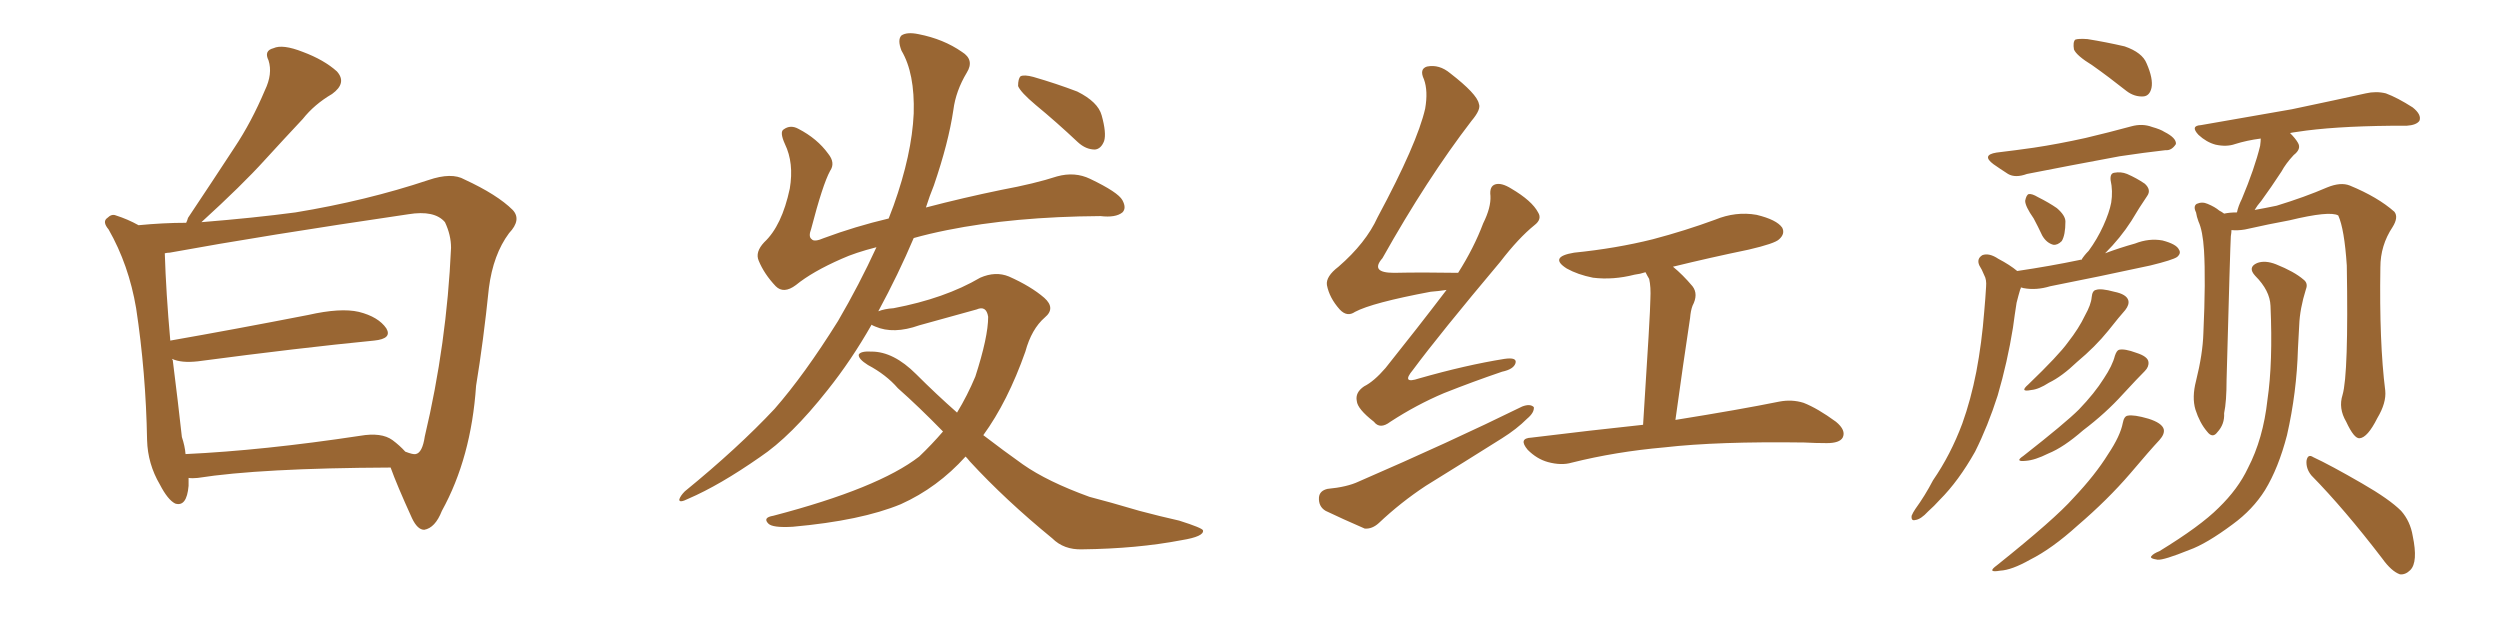 <svg xmlns="http://www.w3.org/2000/svg" xmlns:xlink="http://www.w3.org/1999/xlink" width="600" height="150"><path fill="#996633" padding="10" d="M45.26 114.70L45.26 114.70Q45.26 115.58 45.26 116.60L45.26 116.60Q44.82 121.73 42.04 120.85L42.04 120.85Q40.28 119.97 38.38 116.31L38.38 116.31Q35.45 111.33 35.30 105.62L35.30 105.62Q35.01 89.36 32.67 73.97L32.67 73.97Q30.91 63.57 26.07 55.08L26.07 55.08Q24.46 53.17 25.78 52.29L25.78 52.29Q26.81 51.27 27.83 51.71L27.83 51.71Q30.62 52.59 33.25 54.05L33.25 54.05Q39.26 53.47 44.68 53.47L44.68 53.47Q44.97 52.88 45.12 52.29L45.12 52.29Q50.98 43.51 56.25 35.45L56.25 35.45Q60.35 29.30 63.57 21.68L63.57 21.68Q65.48 17.72 64.45 14.50L64.45 14.50Q63.28 12.16 65.63 11.57L65.63 11.57Q67.82 10.55 72.66 12.45L72.66 12.45Q77.78 14.36 80.86 17.14L80.86 17.14Q83.35 19.92 79.69 22.56L79.69 22.56Q75.44 25.05 72.66 28.56L72.66 28.56Q68.12 33.40 63.57 38.38L63.57 38.38Q58.15 44.38 48.34 53.32L48.34 53.32Q61.08 52.29 70.90 50.98L70.90 50.98Q87.89 48.19 102.83 43.21L102.83 43.21Q108.40 41.31 111.47 43.07L111.47 43.07Q119.38 46.73 123.05 50.39L123.05 50.39Q125.24 52.73 122.17 55.96L122.17 55.96Q118.36 61.08 117.33 69.14L117.33 69.14Q116.02 81.88 114.26 92.58L114.26 92.58Q113.09 109.86 106.05 122.61L106.05 122.61Q104.44 126.71 101.81 127.15L101.81 127.15Q100.20 127.15 98.88 124.37L98.88 124.37Q95.21 116.31 93.75 112.21L93.75 112.21Q62.40 112.35 47.46 114.70L47.46 114.70Q46.14 114.84 45.26 114.70ZM94.19 105.62L94.19 105.62L94.19 105.62Q95.95 106.93 97.27 108.40L97.27 108.40Q99.17 109.13 99.76 108.98L99.76 108.98Q101.37 108.69 101.95 104.74L101.95 104.74Q107.23 82.47 108.25 59.47L108.25 59.47Q108.25 56.40 106.79 53.32L106.79 53.32Q104.30 50.39 98.00 51.42L98.00 51.42Q63.13 56.54 40.72 60.64L40.72 60.64Q40.14 60.64 39.55 60.79L39.55 60.79Q39.84 70.17 40.87 81.74L40.87 81.74Q55.96 79.10 73.97 75.59L73.97 75.59Q81.74 73.83 86.13 74.85L86.13 74.85Q90.82 76.03 92.72 78.81L92.72 78.81Q94.19 81.30 89.79 81.74L89.79 81.74Q71.78 83.50 47.46 86.72L47.46 86.72Q43.51 87.16 41.31 86.13L41.31 86.13Q41.31 86.28 41.46 86.43L41.46 86.43Q42.77 96.83 43.65 104.88L43.65 104.88Q44.38 107.08 44.53 108.98L44.53 108.98Q63.13 108.11 86.43 104.59L86.43 104.59Q91.55 103.71 94.19 105.62ZM231.74 109.57L231.74 109.57Q225 117.04 216.21 121.00L216.21 121.00Q206.69 124.95 190.28 126.42L190.28 126.42Q185.45 126.71 184.42 125.68L184.42 125.68Q182.96 124.22 185.60 123.78L185.60 123.78Q210.79 117.19 220.61 109.57L220.61 109.57Q223.68 106.64 226.32 103.56L226.32 103.56Q220.46 97.56 215.48 93.16L215.48 93.16Q212.70 89.94 208.30 87.60L208.30 87.60Q205.96 86.13 206.10 85.11L206.10 85.11Q206.54 84.23 209.18 84.38L209.18 84.38Q214.45 84.38 219.87 89.79L219.87 89.79Q224.71 94.63 229.69 99.02L229.69 99.02Q232.18 94.92 234.08 90.38L234.08 90.38Q237.16 80.86 237.16 76.03L237.16 76.03Q236.72 73.24 234.38 74.27L234.38 74.27Q227.64 76.17 220.61 78.08L220.61 78.08Q214.45 80.27 210.06 78.37L210.06 78.37Q209.33 78.08 209.18 77.93L209.18 77.93Q204.35 86.43 198.63 93.60L198.63 93.60Q189.84 104.74 182.37 109.72L182.37 109.72Q172.71 116.46 165.23 119.68L165.23 119.68Q162.89 120.85 163.04 119.82L163.04 119.82Q163.33 118.95 164.36 117.92L164.36 117.92Q177.10 107.52 185.89 98.14L185.89 98.14Q193.07 89.94 201.12 77.05L201.12 77.05Q206.25 68.26 210.35 59.33L210.35 59.33Q205.22 60.64 202.00 62.11L202.00 62.11Q194.97 65.19 191.02 68.41L191.02 68.41Q188.09 70.61 186.18 68.70L186.18 68.70Q183.40 65.77 182.08 62.55L182.08 62.55Q181.20 60.50 183.40 58.15L183.40 58.15Q187.65 54.20 189.55 45.26L189.55 45.26Q190.58 39.11 188.38 34.57L188.38 34.57Q187.06 31.64 188.09 31.05L188.09 31.05Q189.70 29.88 191.60 30.91L191.60 30.91Q196.14 33.25 198.78 36.91L198.78 36.91Q200.54 39.11 199.22 41.02L199.22 41.02Q197.46 44.24 194.68 54.93L194.68 54.93Q193.95 56.84 194.82 57.42L194.82 57.42Q195.41 58.15 197.75 57.13L197.75 57.13Q205.22 54.35 213.28 52.44L213.28 52.44Q213.87 50.83 214.45 49.37L214.45 49.37Q218.85 37.06 219.29 27.25L219.29 27.25Q219.58 17.58 216.36 12.16L216.36 12.16Q215.33 9.52 216.36 8.50L216.36 8.50Q217.68 7.62 220.46 8.20L220.46 8.20Q226.46 9.38 230.86 12.45L230.86 12.45Q233.94 14.36 232.03 17.43L232.03 17.43Q229.39 21.83 228.81 26.37L228.81 26.37Q227.64 34.28 224.12 44.53L224.12 44.53Q223.10 47.02 222.22 49.80L222.22 49.80Q231.15 47.46 240.38 45.56L240.38 45.56Q248.29 44.09 253.71 42.33L253.71 42.33Q257.96 41.16 261.62 42.92L261.62 42.92Q268.36 46.14 269.38 48.05L269.38 48.05Q270.41 49.95 269.38 50.98L269.38 50.98Q267.77 52.29 264.11 51.86L264.11 51.86Q243.31 52.00 227.34 55.22L227.34 55.22Q222.95 56.10 219.29 57.13L219.29 57.13Q215.63 65.77 210.79 74.71L210.79 74.71Q212.26 74.12 214.45 73.97L214.45 73.97Q226.76 71.63 235.25 66.65L235.25 66.65Q238.92 65.04 242.14 66.36L242.14 66.36Q247.41 68.70 250.63 71.48L250.63 71.48Q253.42 73.97 250.78 76.17L250.78 76.17Q247.56 78.96 246.09 84.38L246.09 84.38Q241.85 96.39 235.99 104.44L235.99 104.44Q240.97 108.25 245.51 111.47L245.51 111.47Q251.37 115.58 261.47 119.24L261.47 119.24Q266.02 120.41 273.49 122.61L273.49 122.61Q278.47 123.93 283.01 124.95L283.01 124.95Q288.57 126.71 288.72 127.29L288.72 127.29Q289.01 128.76 283.59 129.64L283.59 129.64Q272.90 131.69 259.72 131.84L259.72 131.84Q255.32 131.98 252.54 129.20L252.54 129.20Q241.26 119.97 232.76 110.74L232.76 110.74Q232.18 110.01 231.74 109.57ZM248.58 25.20L248.58 25.20L248.58 25.20Q244.92 22.12 244.34 20.65L244.34 20.65Q244.34 18.90 244.92 18.31L244.92 18.31Q245.80 17.87 248.00 18.46L248.00 18.46Q253.56 20.07 258.54 21.97L258.54 21.97Q263.53 24.46 264.40 27.69L264.40 27.69Q265.58 31.93 264.99 33.84L264.99 33.84Q264.26 35.74 262.79 35.89L262.79 35.89Q260.60 35.89 258.69 34.13L258.69 34.13Q253.56 29.30 248.58 25.20ZM347.17 69.58L347.17 69.58Q345.26 69.87 343.36 70.02L343.36 70.02Q329.30 72.66 325.20 74.85L325.20 74.85Q323.29 76.17 321.53 74.27L321.53 74.27Q319.04 71.48 318.46 68.41L318.46 68.41Q318.16 66.36 321.24 64.01L321.24 64.01Q327.83 58.30 330.62 52.15L330.62 52.15Q340.14 34.42 342.04 26.07L342.04 26.07Q342.77 21.83 341.75 19.04L341.75 19.04Q340.58 16.55 342.48 15.97L342.48 15.97Q345.41 15.38 348.05 17.58L348.05 17.58Q354.49 22.56 354.93 24.90L354.93 24.90Q355.52 26.22 353.17 29.00L353.17 29.00Q342.48 42.92 331.79 61.96L331.79 61.96Q328.71 65.48 334.57 65.48L334.57 65.48Q341.46 65.33 349.95 65.48L349.95 65.48Q353.76 59.47 355.96 53.61L355.96 53.61Q357.86 49.80 357.71 47.02L357.71 47.02Q357.42 44.68 358.89 44.24L358.89 44.24Q360.35 43.80 362.70 45.26L362.70 45.26Q367.68 48.19 369.14 50.98L369.14 50.98Q370.17 52.59 368.26 54.05L368.26 54.05Q364.45 57.13 360.06 62.84L360.06 62.84Q345.41 80.27 339.11 88.77L339.11 88.77Q336.18 92.29 340.58 90.82L340.58 90.82Q351.86 87.60 361.08 86.13L361.08 86.13Q364.16 85.69 363.72 87.16L363.72 87.16Q363.28 88.62 360.50 89.21L360.50 89.21Q353.61 91.55 346.58 94.34L346.58 94.34Q339.99 97.12 333.69 101.22L333.69 101.22Q331.20 103.13 329.74 101.22L329.74 101.22Q325.78 98.14 325.63 96.24L325.63 96.24Q325.20 94.19 327.39 92.72L327.39 92.72Q329.74 91.55 332.52 88.33L332.52 88.33Q340.14 78.81 347.17 69.58ZM401.51 64.01L401.51 64.01Q403.86 65.92 406.20 68.70L406.20 68.70Q407.67 70.61 406.20 73.39L406.20 73.39Q405.76 74.56 405.62 76.32L405.62 76.32Q404.00 87.01 402.10 100.78L402.10 100.78Q417.63 98.29 427.00 96.39L427.00 96.39Q430.08 95.80 432.86 96.68L432.86 96.68Q436.23 98.00 440.63 101.22L440.63 101.22Q443.12 103.27 442.24 105.03L442.24 105.03Q441.50 106.35 438.43 106.35L438.43 106.35Q435.79 106.35 433.01 106.20L433.01 106.20Q412.21 105.91 399.46 107.37L399.46 107.37Q387.74 108.40 377.20 111.04L377.20 111.04Q374.71 111.77 371.48 110.89L371.48 110.89Q368.85 110.16 366.65 107.96L366.65 107.96Q364.31 105.18 367.53 105.03L367.53 105.03Q381.88 103.27 394.34 101.95L394.34 101.95Q396.09 74.85 396.09 71.78L396.09 71.78Q396.24 68.85 395.80 66.94L395.80 66.94Q395.36 66.21 394.92 65.33L394.92 65.33Q393.60 65.77 392.29 65.92L392.29 65.92Q387.16 67.24 382.32 66.65L382.32 66.65Q378.66 65.92 376.03 64.45L376.03 64.45Q371.63 61.67 377.78 60.64L377.78 60.64Q387.89 59.62 396.68 57.42L396.68 57.42Q404.44 55.37 411.62 52.73L411.62 52.73Q416.60 50.68 421.58 51.56L421.58 51.56Q426.42 52.73 427.73 54.64L427.73 54.64Q428.47 56.10 427.00 57.42L427.00 57.42Q425.98 58.45 419.68 59.91L419.68 59.91Q410.45 61.82 401.51 64.01ZM318.60 117.33L318.60 117.33L318.60 117.33Q323.29 116.89 326.07 115.58L326.07 115.58Q348.05 106.05 365.33 97.56L365.33 97.56Q367.24 96.83 368.12 97.71L368.12 97.71Q368.26 99.02 366.50 100.49L366.50 100.49Q364.01 102.98 360.50 105.18L360.50 105.18Q351.42 110.89 342.19 116.60L342.19 116.60Q336.18 120.56 330.91 125.54L330.91 125.54Q329.30 127.00 327.54 126.86L327.54 126.86Q322.12 124.51 318.16 122.61L318.16 122.61Q316.41 121.58 316.55 119.38L316.55 119.38Q316.70 117.77 318.60 117.33ZM502.15 15.67L502.15 15.67Q498.34 13.33 497.75 11.87L497.75 11.87Q497.46 10.11 498.05 9.52L498.05 9.52Q498.78 9.23 500.98 9.38L500.98 9.38Q505.52 10.11 509.91 11.13L509.91 11.13Q514.16 12.60 515.19 15.23L515.19 15.23Q516.80 18.90 516.36 21.09L516.36 21.09Q515.92 23.00 514.45 23.14L514.45 23.14Q512.26 23.29 510.35 21.83L510.35 21.83Q506.10 18.46 502.15 15.67ZM479.15 36.62L479.15 36.62Q483.98 36.04 488.09 35.45L488.09 35.45Q493.95 34.57 500.54 33.11L500.54 33.11Q506.10 31.79 511.52 30.32L511.52 30.32Q514.16 29.59 516.50 30.47L516.50 30.47Q518.55 31.05 519.43 31.64L519.43 31.64Q522.36 33.11 522.22 34.57L522.22 34.57Q521.19 36.18 519.73 36.04L519.73 36.04Q514.60 36.62 508.74 37.50L508.74 37.50Q496.14 39.84 486.47 41.75L486.47 41.75Q483.69 42.77 481.93 41.75L481.93 41.75Q479.88 40.43 478.42 39.40L478.42 39.40Q475.49 37.21 479.15 36.62ZM488.09 52.44L488.09 52.44Q486.04 49.51 486.04 48.19L486.04 48.19Q486.33 46.73 486.91 46.58L486.91 46.58Q487.65 46.44 489.11 47.31L489.11 47.31Q491.75 48.63 493.65 49.95L493.65 49.95Q495.70 51.71 495.70 53.17L495.70 53.17Q495.70 56.40 494.82 57.86L494.82 57.86Q493.80 58.89 492.77 58.74L492.77 58.74Q491.16 58.30 490.14 56.54L490.14 56.54Q489.11 54.35 488.09 52.44ZM484.13 65.04L484.13 65.04Q492.04 63.87 499.07 62.40L499.07 62.40Q499.37 62.26 499.51 62.40L499.51 62.40Q500.24 61.23 501.27 60.21L501.27 60.21Q503.32 57.42 504.79 54.20L504.79 54.20Q506.25 50.98 506.69 48.63L506.69 48.63Q507.13 45.85 506.54 43.21L506.54 43.21Q506.40 41.60 507.42 41.46L507.42 41.46Q509.03 41.16 510.50 41.75L510.50 41.75Q512.84 42.77 514.75 44.09L514.75 44.09Q516.36 45.56 515.33 47.02L515.33 47.02Q513.43 49.80 511.52 53.03L511.52 53.03Q508.89 57.13 505.22 60.79L505.22 60.79Q508.74 59.47 512.40 58.45L512.40 58.45Q515.77 57.13 518.99 57.71L518.99 57.71Q522.36 58.59 522.95 59.91L522.95 59.91Q523.54 60.79 522.51 61.67L522.51 61.67Q521.48 62.40 516.06 63.72L516.06 63.72Q503.91 66.36 492.04 68.70L492.04 68.70Q488.67 69.73 485.60 69.14L485.60 69.14Q485.16 68.99 485.01 68.99L485.01 68.99Q485.01 69.29 484.86 69.43L484.86 69.43Q484.42 70.90 483.98 72.66L483.98 72.66Q483.54 75.44 483.11 78.66L483.11 78.66Q481.79 86.87 479.44 94.92L479.44 94.92Q477.10 102.25 474.02 108.40L474.02 108.40Q470.07 115.43 465.53 119.97L465.53 119.97Q464.21 121.44 462.74 122.75L462.74 122.75Q460.99 124.66 459.67 124.80L459.67 124.80Q458.64 125.10 458.79 123.78L458.79 123.78Q459.08 123.05 459.67 122.17L459.67 122.17Q462.01 118.95 463.92 115.28L463.92 115.28Q468.16 109.13 470.95 101.66L470.95 101.66Q473.00 95.95 474.32 89.21L474.32 89.21Q475.63 82.32 476.22 74.71L476.22 74.71Q476.51 71.48 476.66 68.85L476.66 68.85Q476.81 67.09 476.22 66.06L476.22 66.06Q475.63 64.60 475.05 63.72L475.05 63.72Q474.32 62.11 475.78 61.23L475.78 61.23Q477.39 60.64 479.59 62.11L479.59 62.11Q482.37 63.57 484.13 65.04ZM502.00 71.34L502.00 71.34Q502.15 69.73 503.03 69.58L503.03 69.58Q504.20 69.14 507.42 70.02L507.42 70.02Q510.35 70.61 510.79 72.07L510.79 72.07Q511.08 73.10 510.06 74.41L510.06 74.41Q508.74 75.88 505.96 79.39L505.96 79.39Q502.88 83.20 498.49 86.87L498.49 86.87Q494.82 90.38 491.75 91.85L491.75 91.85Q489.26 93.46 487.50 93.60L487.50 93.60Q484.57 94.19 486.77 92.29L486.77 92.29Q494.09 85.25 496.29 82.18L496.29 82.18Q498.93 78.81 500.39 75.73L500.39 75.73Q501.86 73.10 502.00 71.34ZM507.57 85.40L507.57 85.40Q508.01 84.08 508.59 83.94L508.59 83.94Q509.91 83.64 512.70 84.67L512.70 84.67Q515.48 85.55 515.63 86.87L515.63 86.87Q515.77 88.04 514.75 89.06L514.75 89.06Q513.13 90.67 509.47 94.63L509.47 94.63Q505.37 99.17 499.95 103.27L499.95 103.27Q495.26 107.37 491.60 108.84L491.60 108.84Q488.38 110.45 486.18 110.60L486.18 110.60Q483.40 110.89 485.60 109.42L485.60 109.42Q495.70 101.51 498.93 98.29L498.93 98.29Q502.73 94.34 504.93 90.82L504.93 90.82Q506.98 87.74 507.57 85.40ZM509.47 101.51L509.47 101.51Q509.77 99.90 510.64 99.76L510.64 99.76Q512.11 99.46 515.63 100.49L515.63 100.49Q518.85 101.51 519.29 102.98L519.29 102.98Q519.58 104.15 518.26 105.62L518.26 105.62Q516.06 107.96 511.23 113.67L511.23 113.67Q505.81 119.97 498.63 126.12L498.63 126.12Q492.48 131.69 487.21 134.33L487.21 134.33Q482.81 136.82 480.03 136.96L480.03 136.96Q476.66 137.55 479.30 135.64L479.30 135.64Q493.21 124.51 497.61 119.53L497.61 119.53Q502.88 113.96 505.96 108.98L505.96 108.98Q508.89 104.59 509.47 101.51ZM562.21 94.78L562.21 94.78Q563.67 89.79 563.23 63.72L563.23 63.72Q562.65 54.93 561.18 51.71L561.18 51.71L561.18 51.71Q559.13 50.54 549.46 52.88L549.46 52.88Q544.63 53.76 538.77 55.08L538.77 55.08Q537.01 55.37 535.55 55.22L535.55 55.22Q535.55 55.81 535.40 56.69L535.40 56.69Q535.25 58.89 534.38 91.11L534.38 91.11Q534.38 96.39 533.79 99.17L533.79 99.17Q533.94 101.81 532.18 103.71L532.18 103.71Q531.01 105.32 529.69 103.56L529.69 103.56Q527.93 101.51 526.90 98.29L526.90 98.29Q526.03 95.36 527.05 91.41L527.05 91.41Q528.66 84.96 528.81 79.98L528.81 79.98Q529.39 67.24 528.96 60.06L528.96 60.06Q528.66 55.37 527.64 53.17L527.64 53.17Q527.20 52.00 527.05 50.98L527.05 50.98Q526.32 49.51 527.20 48.93L527.20 48.93Q528.52 48.34 529.83 48.93L529.83 48.93Q531.59 49.66 532.62 50.54L532.62 50.54Q533.20 50.83 533.79 51.27L533.79 51.27Q535.11 50.98 536.87 50.98L536.87 50.98Q537.16 49.51 538.04 47.75L538.04 47.75Q541.11 40.43 542.43 35.01L542.43 35.01Q542.58 33.84 542.58 33.25L542.58 33.25Q539.21 33.69 536.43 34.57L536.43 34.57Q534.38 35.30 531.74 34.72L531.74 34.72Q529.54 34.13 527.64 32.37L527.64 32.37Q525.59 30.18 528.22 30.03L528.22 30.03Q539.94 27.98 550.05 26.22L550.05 26.22Q561.18 23.88 567.77 22.41L567.77 22.41Q570.26 21.83 572.61 22.41L572.61 22.41Q575.39 23.44 579.05 25.78L579.05 25.78Q581.25 27.54 580.66 29.00L580.66 29.00Q579.93 30.03 577.59 30.18L577.59 30.18Q575.83 30.18 573.93 30.18L573.93 30.18Q559.86 30.32 551.37 31.64L551.37 31.64Q550.20 31.79 549.61 31.93L549.61 31.93Q550.93 33.25 551.51 34.28L551.51 34.28Q552.39 35.74 550.49 37.21L550.49 37.21Q548.58 39.26 547.56 41.16L547.56 41.16Q545.07 44.97 542.72 48.19L542.72 48.19Q541.70 49.37 541.11 50.39L541.11 50.39Q543.60 49.95 546.39 49.37L546.39 49.37Q553.13 47.31 558.54 44.97L558.54 44.97Q561.77 43.65 563.96 44.53L563.96 44.53Q570.70 47.31 574.66 50.83L574.66 50.83Q575.68 52.15 574.22 54.49L574.22 54.49Q571.29 58.89 571.29 64.16L571.29 64.16Q571.00 82.18 572.46 93.75L572.46 93.75L572.46 93.75Q572.75 96.68 570.56 100.34L570.56 100.34Q568.21 105.03 566.31 105.18L566.31 105.18Q564.99 105.32 563.09 101.22L563.09 101.22Q561.18 98.00 562.21 94.78ZM554.74 114.11L554.74 114.11Q553.42 112.50 553.56 110.60L553.56 110.60Q553.86 108.84 555.18 109.72L555.18 109.72Q559.28 111.62 566.89 116.02L566.89 116.02Q573.49 119.82 576.27 122.61L576.27 122.61Q578.47 125.10 579.05 128.61L579.05 128.61Q580.37 134.91 578.47 136.82L578.47 136.82Q577.29 137.99 575.98 137.84L575.98 137.84Q573.93 137.11 571.73 134.03L571.73 134.03Q562.65 122.17 554.74 114.11ZM544.92 73.39L544.92 73.39L544.92 73.39Q544.78 69.73 541.26 66.21L541.26 66.21Q539.36 64.16 541.70 63.13L541.70 63.13Q543.60 62.40 546.24 63.43L546.24 63.43Q550.63 65.19 552.83 67.09L552.83 67.09Q554.00 67.97 553.42 69.43L553.42 69.43Q551.95 74.12 551.81 78.08L551.81 78.08Q551.66 80.57 551.51 83.64L551.51 83.64Q551.22 94.19 548.88 104.44L548.88 104.44Q546.83 112.35 543.60 117.63L543.60 117.63Q540.67 122.31 535.84 125.83L535.84 125.83Q529.54 130.52 525.44 131.98L525.44 131.98Q519.29 134.47 517.82 134.33L517.82 134.33Q515.77 134.03 516.36 133.45L516.36 133.45Q516.80 132.86 518.26 132.28L518.26 132.28Q528.08 126.27 532.47 121.88L532.47 121.88Q537.16 117.33 539.50 112.35L539.50 112.35Q543.16 105.32 544.19 95.95L544.19 95.95Q545.51 87.01 544.92 73.39Z"/></svg>